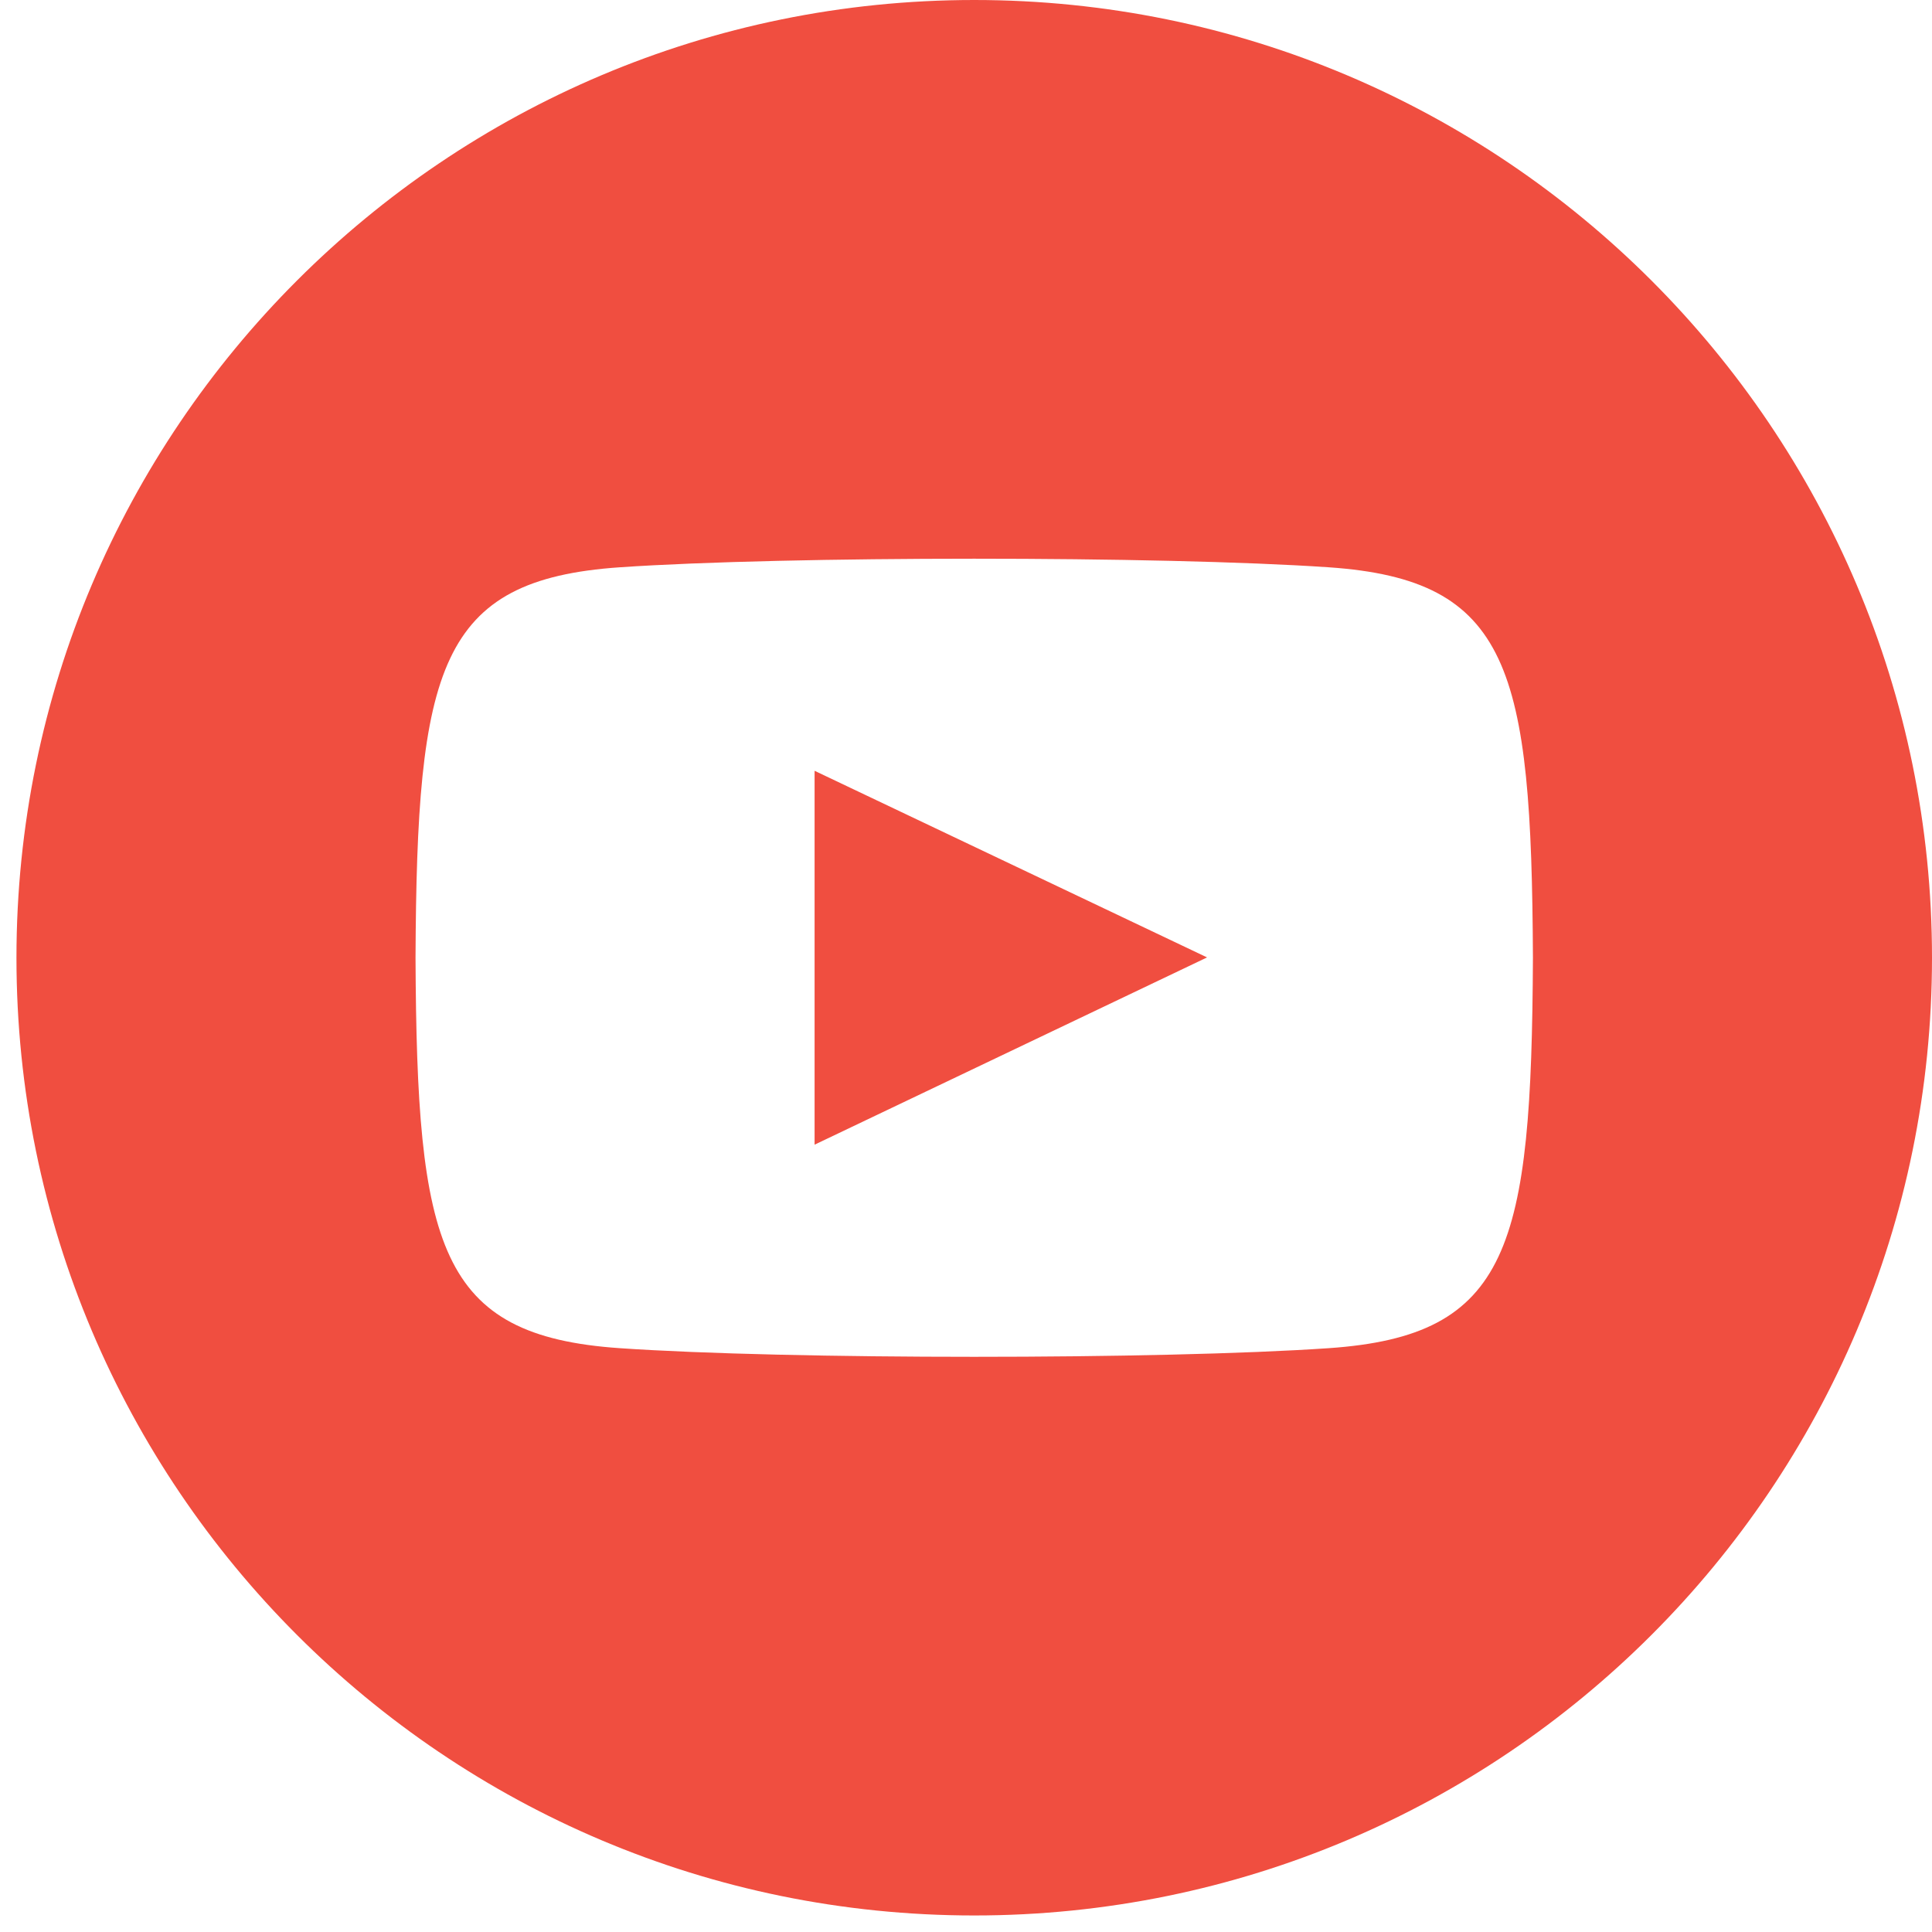 <svg width="27" height="27" viewBox="0 0 27 27" fill="none" xmlns="http://www.w3.org/2000/svg">
<path d="M13.615 0C6.223 0 0.23 5.993 0.23 13.385C0.23 20.776 6.223 26.769 13.615 26.769C21.007 26.769 27 20.776 27 13.385C27 5.993 21.007 0 13.615 0ZM18.569 18.841C16.224 19.002 11.002 19.002 8.661 18.841C6.122 18.667 5.826 17.425 5.807 13.385C5.826 9.337 6.125 8.102 8.661 7.928C11.002 7.768 16.225 7.768 18.569 7.928C21.108 8.102 21.403 9.345 21.423 13.385C21.403 17.432 21.105 18.667 18.569 18.841ZM11.384 10.772L16.869 13.38L11.384 15.997V10.772Z" fill="#F04E40"/>
</svg>
